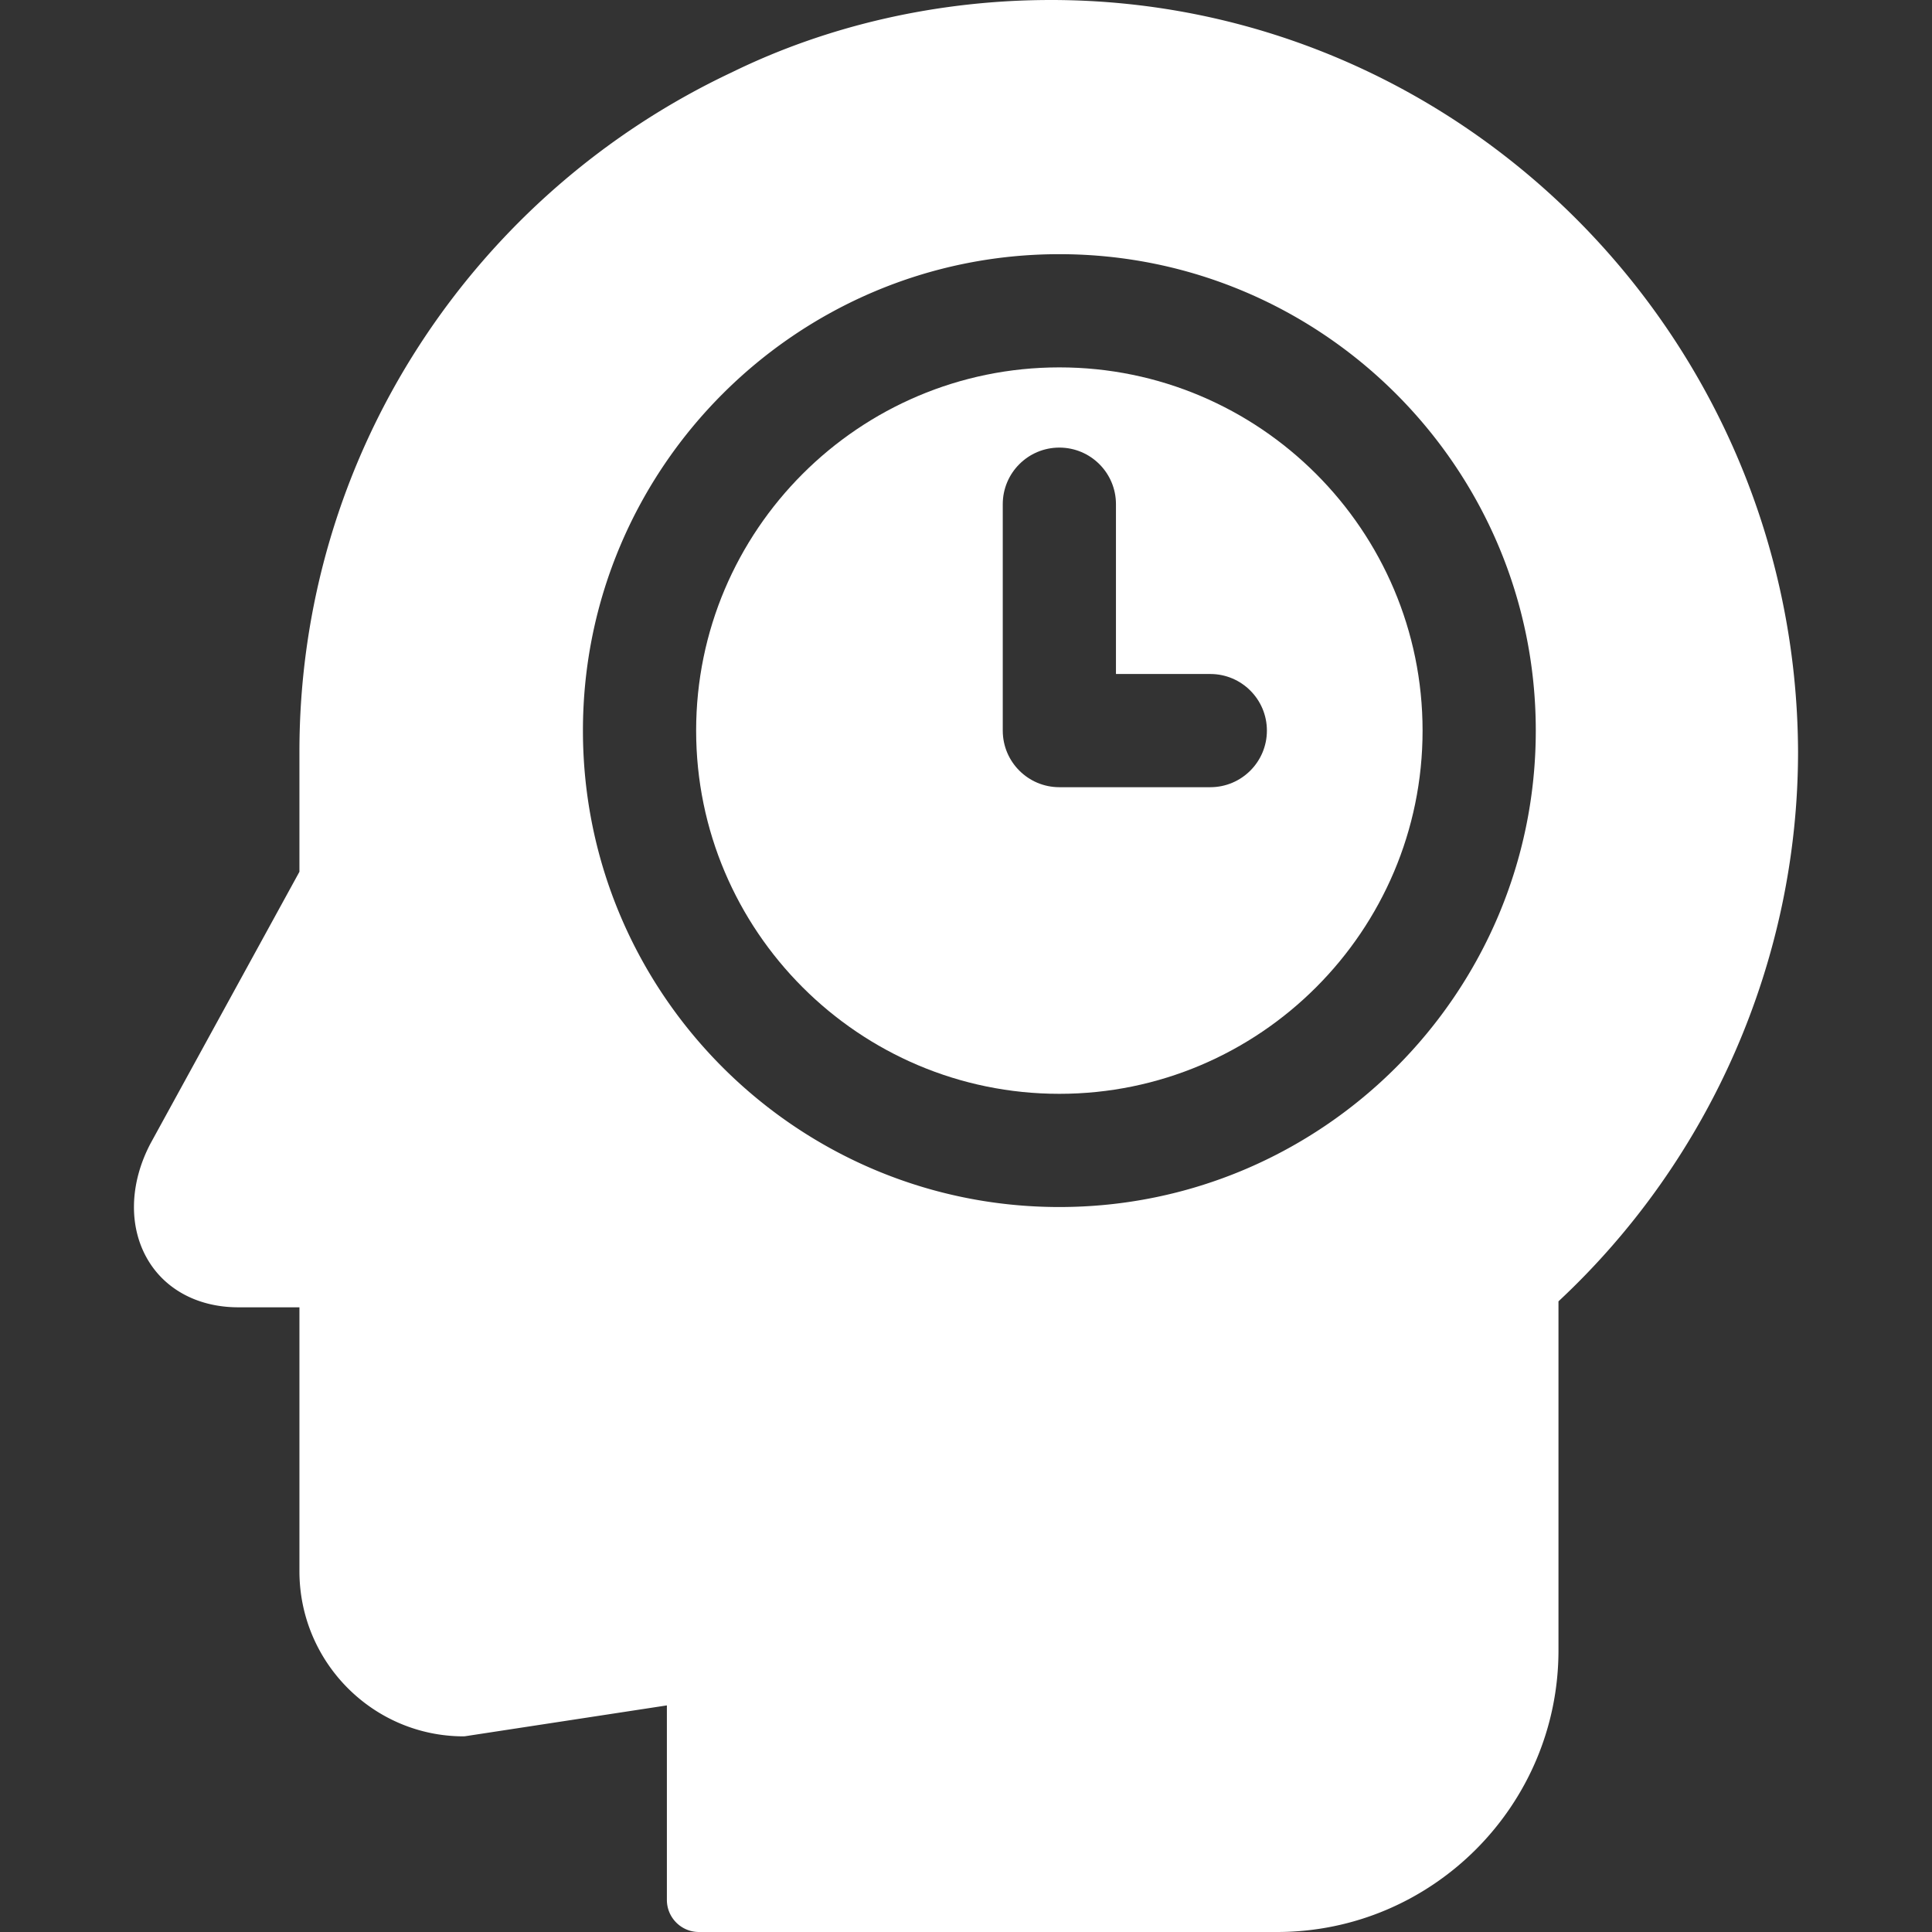 <svg xmlns="http://www.w3.org/2000/svg" version="1.1" xmlns:xlink="http://www.w3.org/1999/xlink" width="512" height="512" x="0" y="0" viewBox="0 0 512 512" style="enable-background:new 0 0 512 512" xml:space="preserve" class=""><rect x="0" y="0" width="512" height="512" fill="#333333" stroke="none"/><g><path d="M280.741 97.36c-53.077 0-96.258 43.181-96.258 96.257s43.181 96.257 96.258 96.257c53.076 0 96.257-43.181 96.257-96.257s-43.18-96.257-96.257-96.257zm40.001 111.257h-40c-8.284 0-15-6.716-15-15v-60c0-8.284 6.716-15 15-15s15 6.716 15 15v45h25c8.284 0 15 6.716 15 15s-6.716 15-15 15z" fill="#ffffff" opacity="1" data-original="#000000" class=""></path><path d="M278.5 0c-29.743 0-59.006 6.64-84.583 19.18a200.499 200.499 0 0 0-82.636 72.1c-20.884 32.14-31.93 69.46-31.93 107.92v31.83l-39.44 71.96c-5.653 10.72-5.883 22.33-.629 31.05 4.744 7.89 13.453 12.41 23.87 12.41h16.2v69.94c0 24.13 19.525 43.76 43.524 43.76l.39-.03 53.463-8.17v51.54c0 4.7 3.806 8.51 8.5 8.51h153.186c41.128 0 74.596-33.49 74.596-74.66v-92.47c40.359-37.64 63.49-90.66 63.49-145.68C476.071 89.36 387.253 0 278.5 0zm2.241 319.875c-69.619 0-126.258-56.639-126.258-126.257S211.122 67.36 280.741 67.36s126.258 56.639 126.258 126.257-56.639 126.258-126.258 126.258z" fill="#ffffff" opacity="1" data-original="#000000" class=""></path></g></svg>